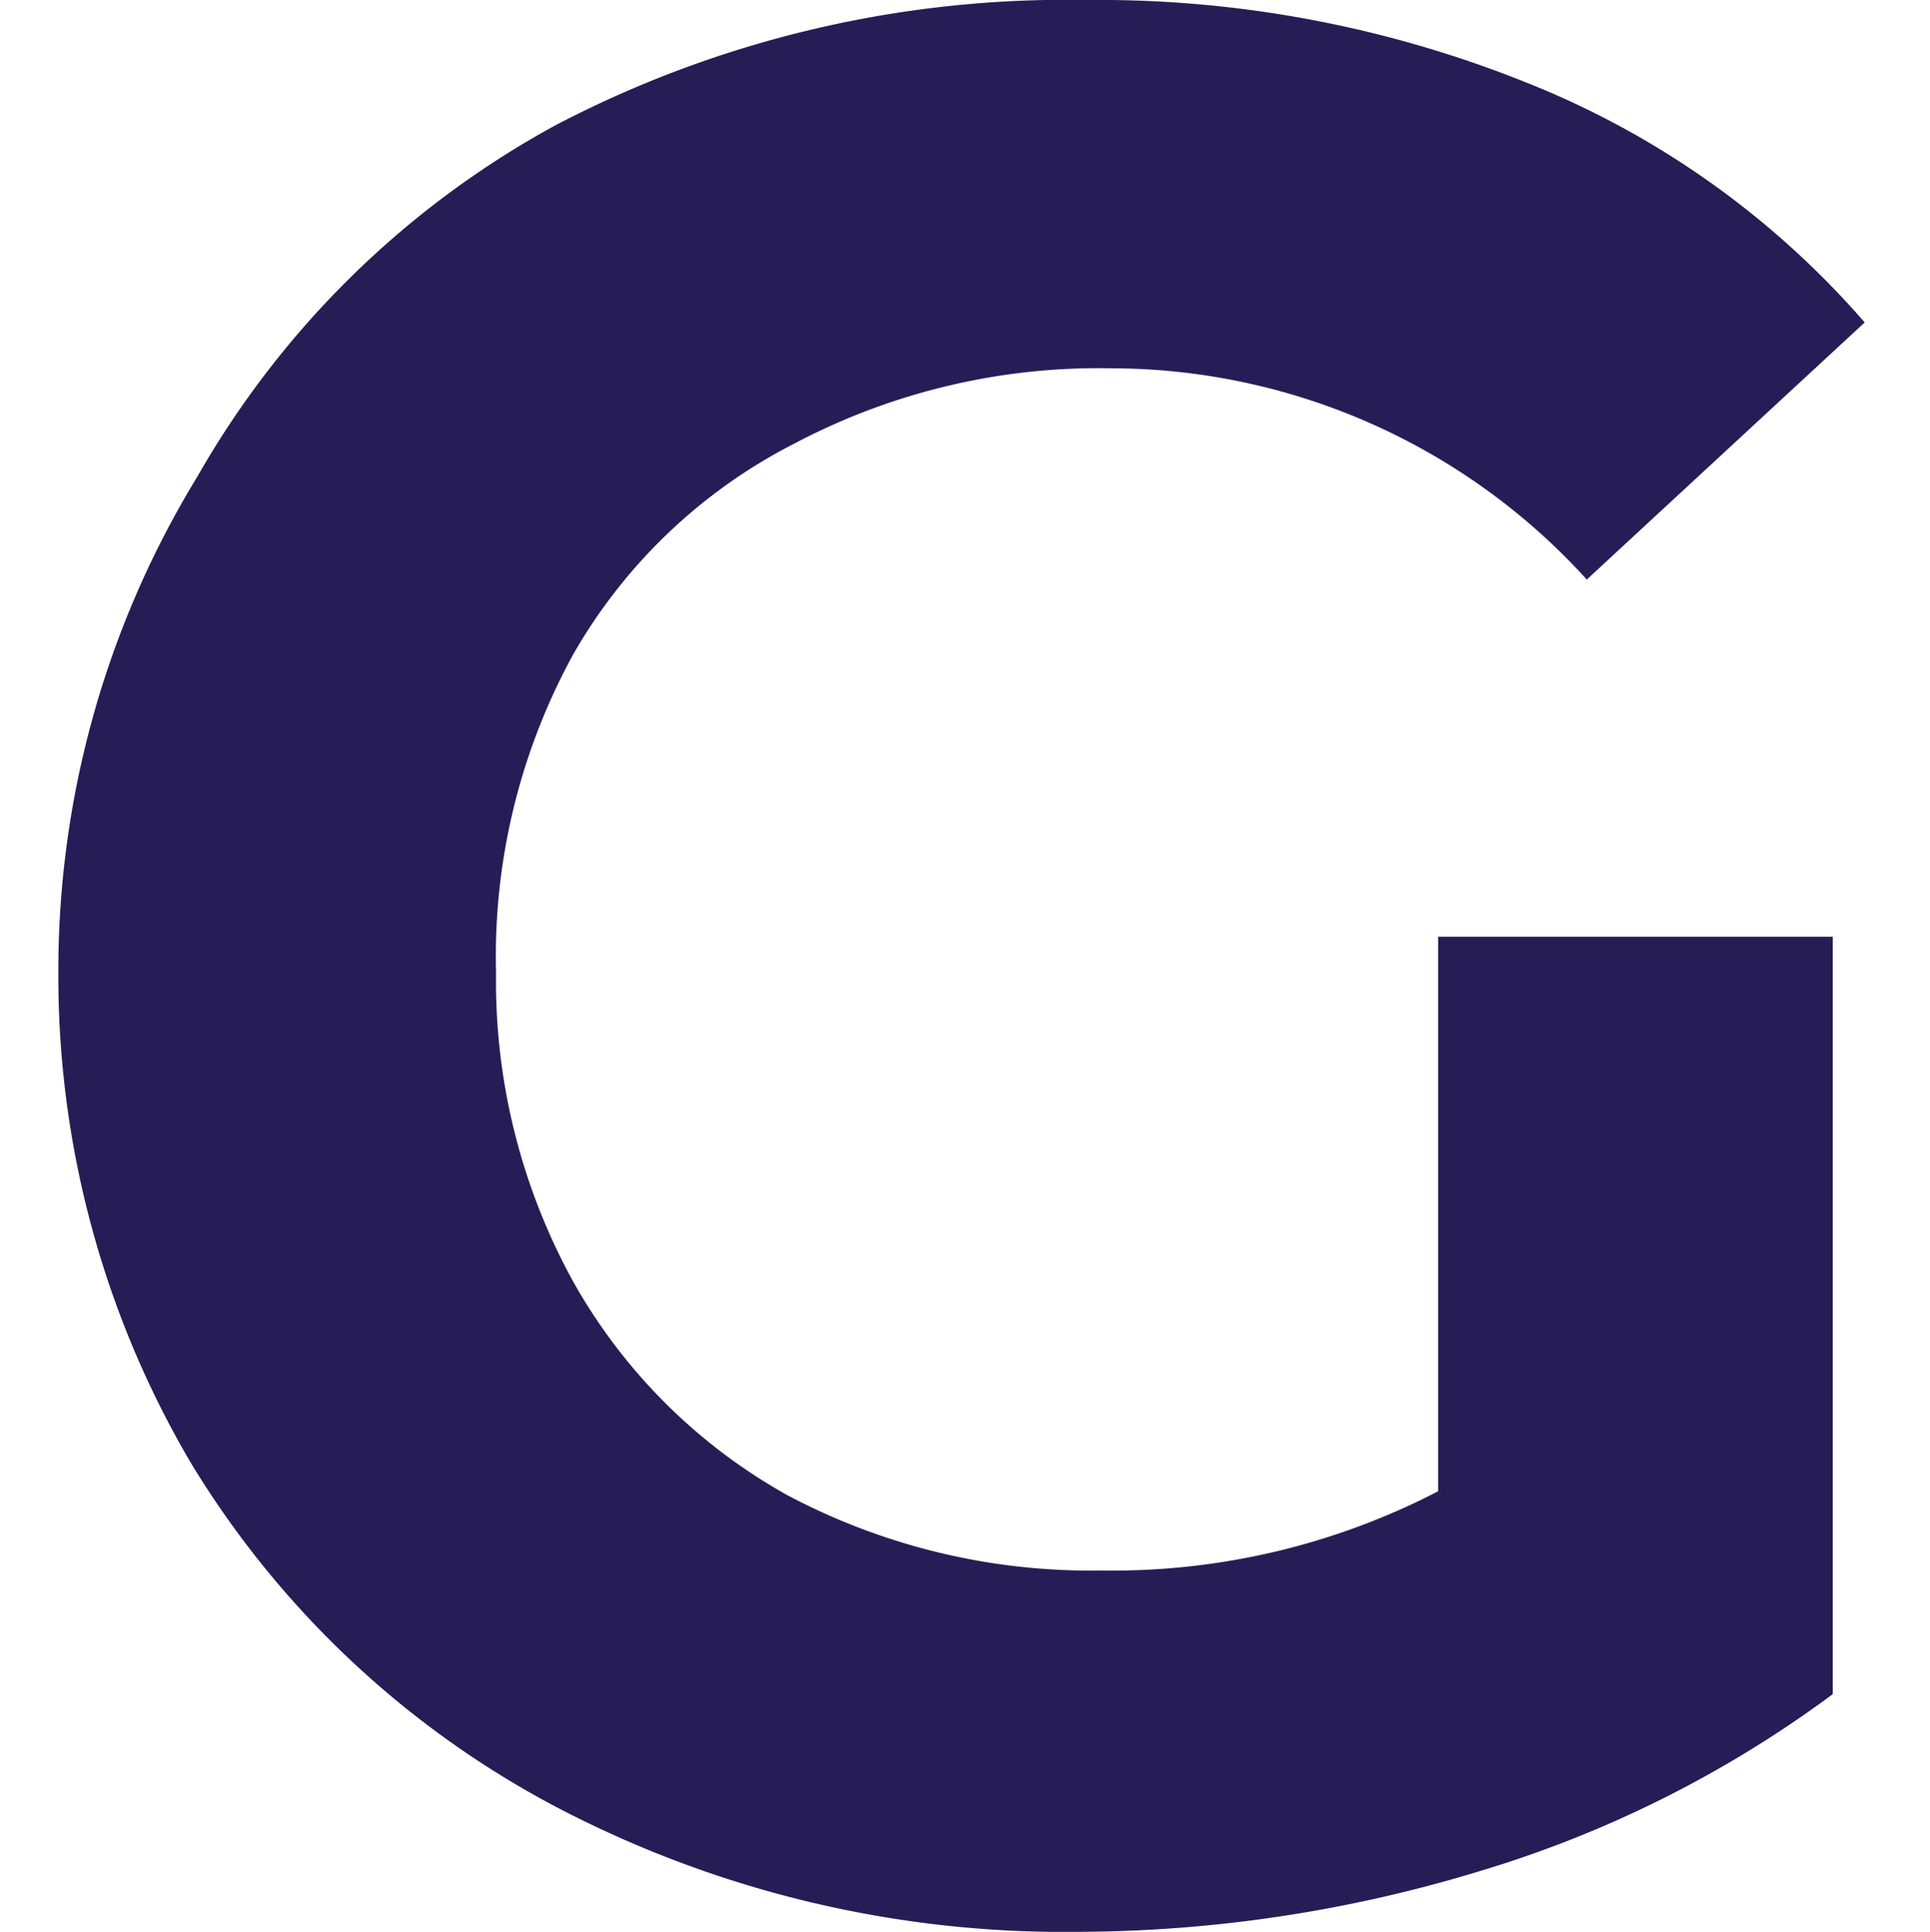 <svg id="Layer_1" data-name="Layer 1" xmlns="http://www.w3.org/2000/svg" viewBox="0 0 13.89 13.9"><defs><style>.cls-1{fill:#271d56;}</style></defs><path class="cls-1" d="M10.35,6.74h2.84v5.45a8.23,8.23,0,0,1-2.53,1.27,10,10,0,0,1-2.9.44A7.87,7.87,0,0,1,4,13a6.76,6.76,0,0,1-2.63-2.48A6.9,6.9,0,0,1,.42,7a6.81,6.81,0,0,1,1-3.57A6.6,6.6,0,0,1,4,.9,7.93,7.93,0,0,1,7.82,0,8.26,8.26,0,0,1,11,.6a6.3,6.3,0,0,1,2.42,1.72l-2,1.85A4.63,4.63,0,0,0,8,2.65a4.69,4.69,0,0,0-2.28.54A3.85,3.85,0,0,0,4.13,4.7,4.52,4.52,0,0,0,3.57,7a4.48,4.48,0,0,0,.56,2.23,4,4,0,0,0,1.54,1.53,4.66,4.66,0,0,0,2.26.54,5.09,5.09,0,0,0,2.42-.57Z"/></svg>